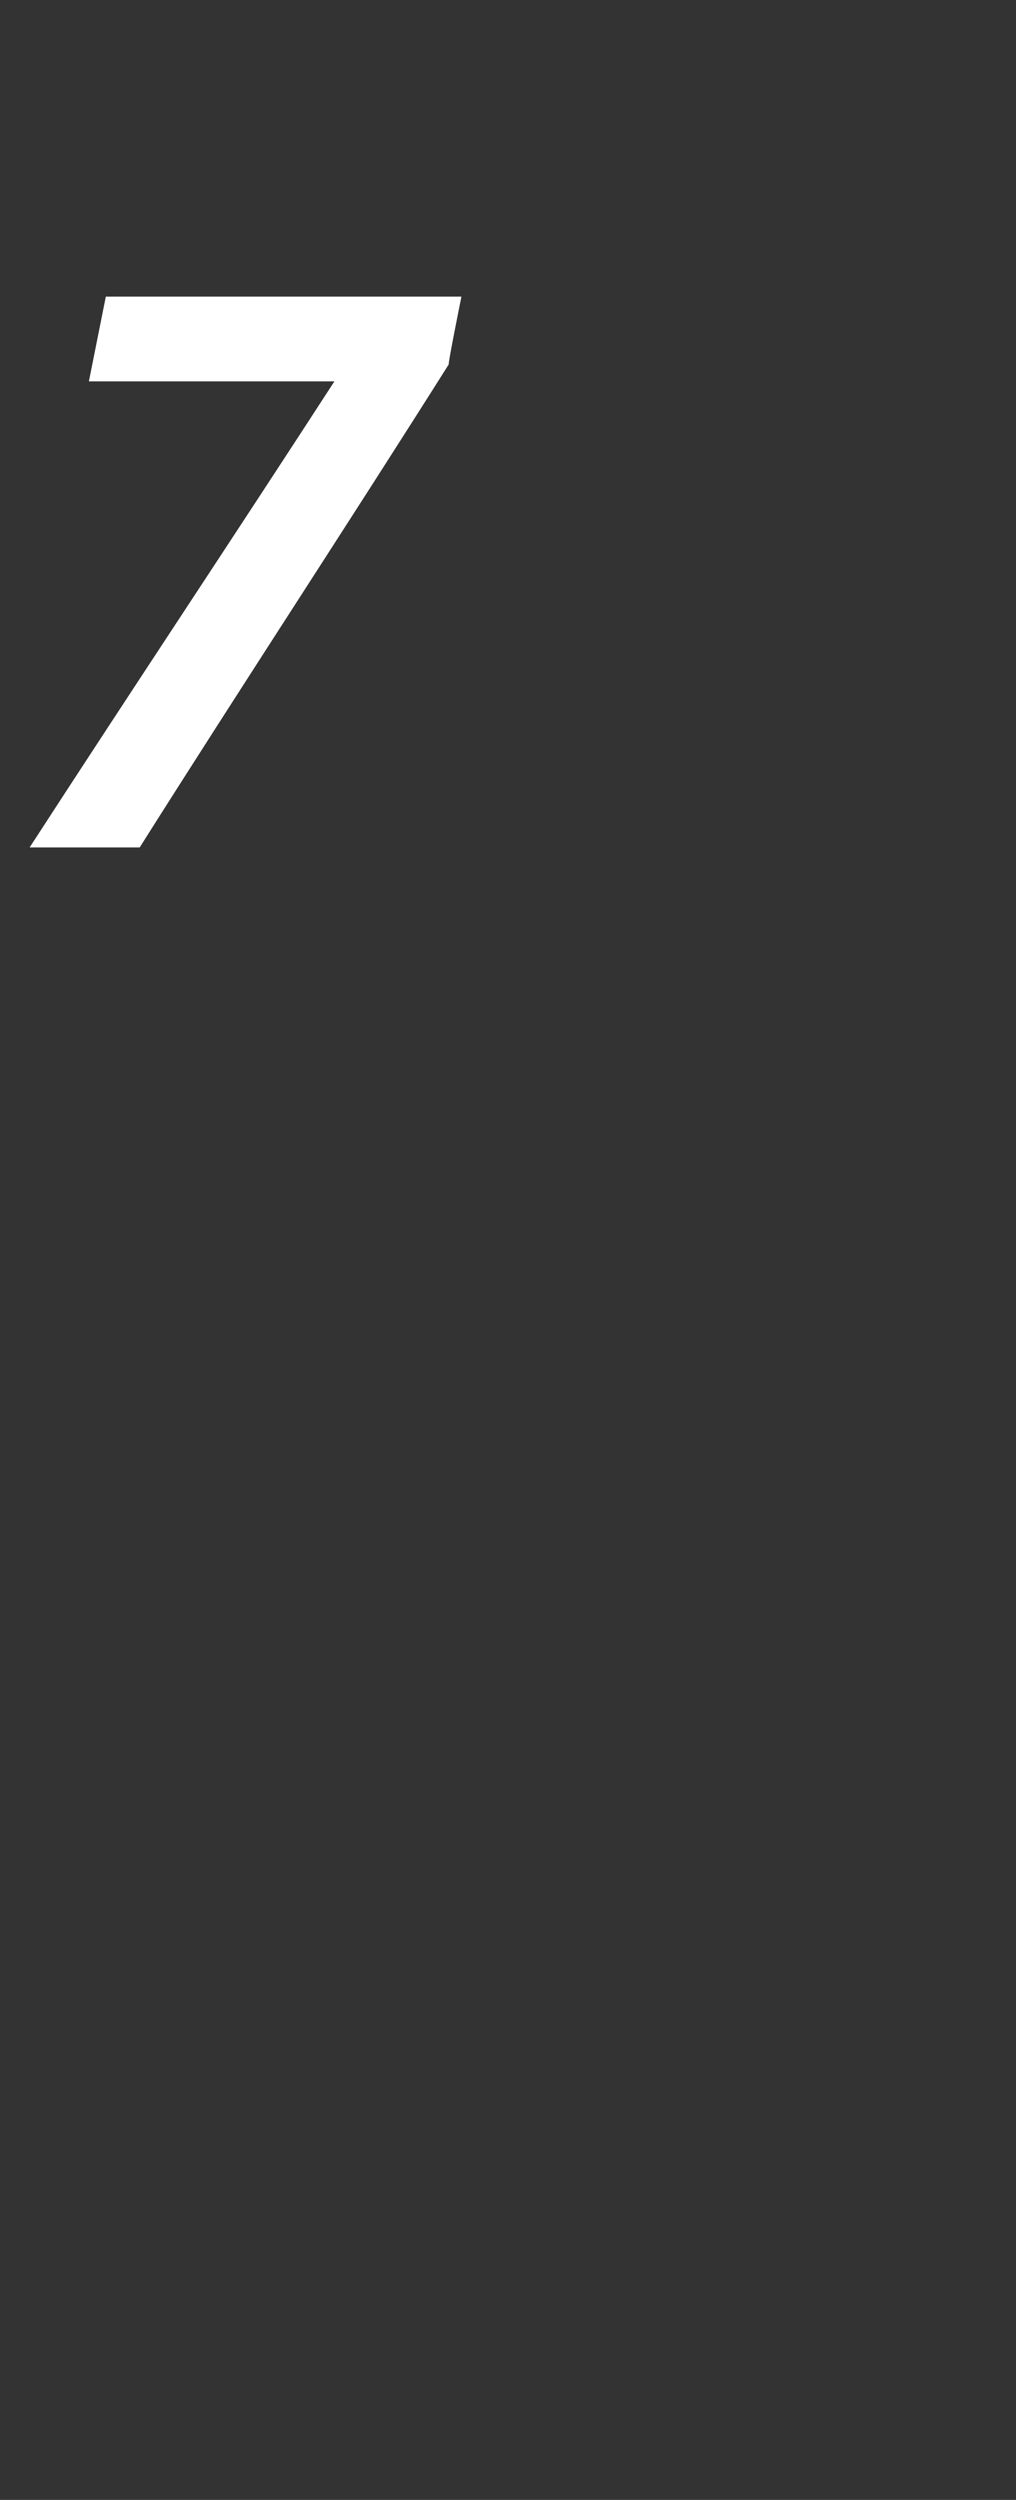 <?xml version="1.0" standalone="no"?><!DOCTYPE svg PUBLIC "-//W3C//DTD SVG 1.1//EN" "http://www.w3.org/Graphics/SVG/1.1/DTD/svg11.dtd"><svg xmlns="http://www.w3.org/2000/svg" version="1.1" width="24px" height="59px" viewBox="0 -5 24 59" style="top:-5px"><rect x="0" y="-5" width="24" height="59" fill="#333333" stroke="none"/><desc>7</desc><defs/><g id="Polygon74287"><path d="m10.9 2c0 0-.32 1.58-.3 1.6c-2.4 3.8-4.9 7.6-7.3 11.4c0 0-2.6 0-2.6 0c2.4-3.7 4.8-7.3 7.2-11c.04.04 0 0 0 0l-5.8 0l.4-2l8.4 0z" stroke="none" fill="#fff"/></g></svg>